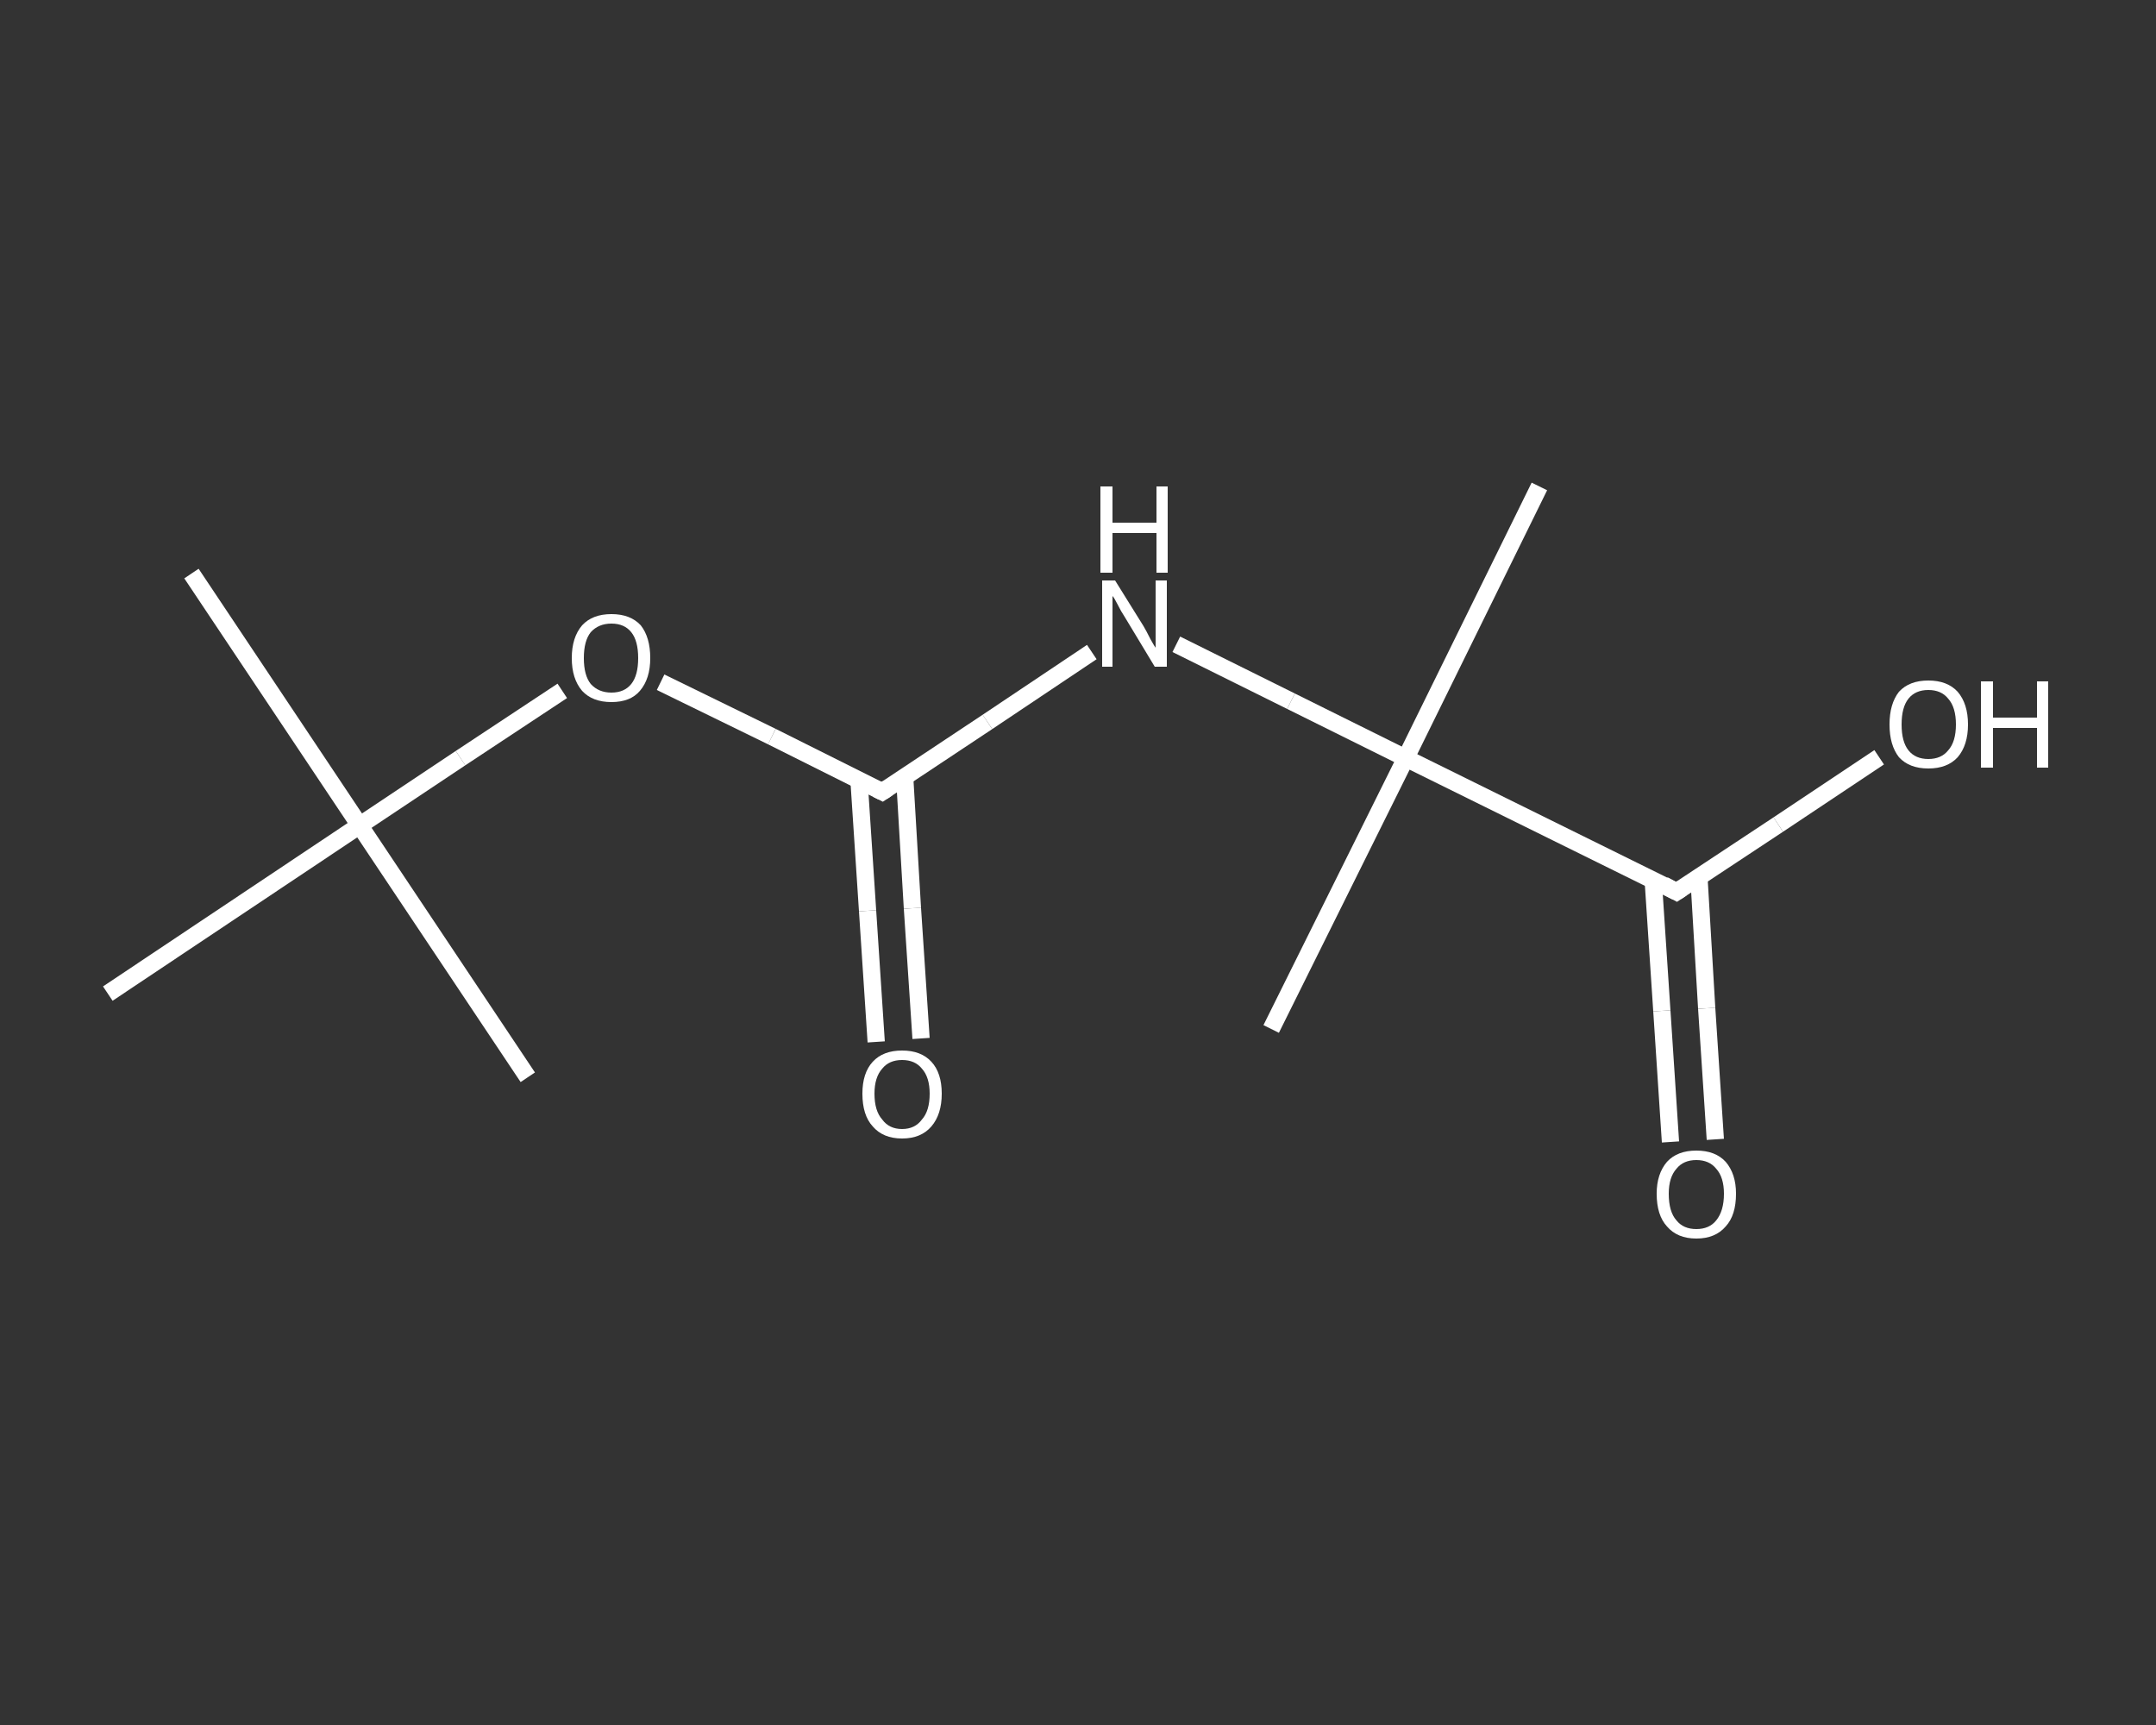 <?xml version='1.0' encoding='iso-8859-1'?>
<svg version='1.1' baseProfile='full'
              xmlns='http://www.w3.org/2000/svg'
                      xmlns:rdkit='http://www.rdkit.org/xml'
                      xmlns:xlink='http://www.w3.org/1999/xlink'
                  xml:space='preserve'
width='250px' height='200px' viewBox='0 0 250 200'>
<rect x="0" y="0" width="250" height="200" fill="#333333" stroke="none"/>
<!-- END OF HEADER -->
<rect style='opacity:1.0;fill:transparent;stroke:none' width='250.0' height='200.0' x='0.0' y='0.0'> </rect>
<path class='bond-0 atom-0 atom-1' d='M 22.2,66.5 L 41.7,95.7' style='fill:none;fill-rule:evenodd;stroke:#FFFFFF;stroke-width:2.0px;stroke-linecap:butt;stroke-linejoin:miter;stroke-opacity:1' />
<path class='bond-1 atom-1 atom-2' d='M 41.7,95.7 L 61.2,124.9' style='fill:none;fill-rule:evenodd;stroke:#FFFFFF;stroke-width:2.0px;stroke-linecap:butt;stroke-linejoin:miter;stroke-opacity:1' />
<path class='bond-2 atom-1 atom-3' d='M 41.7,95.7 L 12.5,115.2' style='fill:none;fill-rule:evenodd;stroke:#FFFFFF;stroke-width:2.0px;stroke-linecap:butt;stroke-linejoin:miter;stroke-opacity:1' />
<path class='bond-3 atom-1 atom-4' d='M 41.7,95.7 L 53.4,87.9' style='fill:none;fill-rule:evenodd;stroke:#FFFFFF;stroke-width:2.0px;stroke-linecap:butt;stroke-linejoin:miter;stroke-opacity:1' />
<path class='bond-3 atom-1 atom-4' d='M 53.4,87.9 L 65.2,80.1' style='fill:none;fill-rule:evenodd;stroke:#FFFFFF;stroke-width:2.0px;stroke-linecap:butt;stroke-linejoin:miter;stroke-opacity:1' />
<path class='bond-4 atom-4 atom-5' d='M 76.6,79.1 L 89.5,85.4' style='fill:none;fill-rule:evenodd;stroke:#FFFFFF;stroke-width:2.0px;stroke-linecap:butt;stroke-linejoin:miter;stroke-opacity:1' />
<path class='bond-4 atom-4 atom-5' d='M 89.5,85.4 L 102.3,91.8' style='fill:none;fill-rule:evenodd;stroke:#FFFFFF;stroke-width:2.0px;stroke-linecap:butt;stroke-linejoin:miter;stroke-opacity:1' />
<path class='bond-5 atom-5 atom-6' d='M 99.6,90.4 L 100.6,105.6' style='fill:none;fill-rule:evenodd;stroke:#FFFFFF;stroke-width:2.0px;stroke-linecap:butt;stroke-linejoin:miter;stroke-opacity:1' />
<path class='bond-5 atom-5 atom-6' d='M 100.6,105.6 L 101.6,120.8' style='fill:none;fill-rule:evenodd;stroke:#FFFFFF;stroke-width:2.0px;stroke-linecap:butt;stroke-linejoin:miter;stroke-opacity:1' />
<path class='bond-5 atom-5 atom-6' d='M 104.9,90.1 L 105.8,105.3' style='fill:none;fill-rule:evenodd;stroke:#FFFFFF;stroke-width:2.0px;stroke-linecap:butt;stroke-linejoin:miter;stroke-opacity:1' />
<path class='bond-5 atom-5 atom-6' d='M 105.8,105.3 L 106.8,120.4' style='fill:none;fill-rule:evenodd;stroke:#FFFFFF;stroke-width:2.0px;stroke-linecap:butt;stroke-linejoin:miter;stroke-opacity:1' />
<path class='bond-6 atom-5 atom-7' d='M 102.3,91.8 L 114.5,83.7' style='fill:none;fill-rule:evenodd;stroke:#FFFFFF;stroke-width:2.0px;stroke-linecap:butt;stroke-linejoin:miter;stroke-opacity:1' />
<path class='bond-6 atom-5 atom-7' d='M 114.5,83.7 L 126.6,75.6' style='fill:none;fill-rule:evenodd;stroke:#FFFFFF;stroke-width:2.0px;stroke-linecap:butt;stroke-linejoin:miter;stroke-opacity:1' />
<path class='bond-7 atom-7 atom-8' d='M 136.4,74.7 L 149.7,81.3' style='fill:none;fill-rule:evenodd;stroke:#FFFFFF;stroke-width:2.0px;stroke-linecap:butt;stroke-linejoin:miter;stroke-opacity:1' />
<path class='bond-7 atom-7 atom-8' d='M 149.7,81.3 L 163.0,87.9' style='fill:none;fill-rule:evenodd;stroke:#FFFFFF;stroke-width:2.0px;stroke-linecap:butt;stroke-linejoin:miter;stroke-opacity:1' />
<path class='bond-8 atom-8 atom-9' d='M 163.0,87.9 L 178.5,56.4' style='fill:none;fill-rule:evenodd;stroke:#FFFFFF;stroke-width:2.0px;stroke-linecap:butt;stroke-linejoin:miter;stroke-opacity:1' />
<path class='bond-9 atom-8 atom-10' d='M 163.0,87.9 L 147.4,119.3' style='fill:none;fill-rule:evenodd;stroke:#FFFFFF;stroke-width:2.0px;stroke-linecap:butt;stroke-linejoin:miter;stroke-opacity:1' />
<path class='bond-10 atom-8 atom-11' d='M 163.0,87.9 L 194.4,103.4' style='fill:none;fill-rule:evenodd;stroke:#FFFFFF;stroke-width:2.0px;stroke-linecap:butt;stroke-linejoin:miter;stroke-opacity:1' />
<path class='bond-11 atom-11 atom-12' d='M 191.7,102.1 L 192.7,117.2' style='fill:none;fill-rule:evenodd;stroke:#FFFFFF;stroke-width:2.0px;stroke-linecap:butt;stroke-linejoin:miter;stroke-opacity:1' />
<path class='bond-11 atom-11 atom-12' d='M 192.7,117.2 L 193.7,132.4' style='fill:none;fill-rule:evenodd;stroke:#FFFFFF;stroke-width:2.0px;stroke-linecap:butt;stroke-linejoin:miter;stroke-opacity:1' />
<path class='bond-11 atom-11 atom-12' d='M 197.0,101.7 L 197.9,116.9' style='fill:none;fill-rule:evenodd;stroke:#FFFFFF;stroke-width:2.0px;stroke-linecap:butt;stroke-linejoin:miter;stroke-opacity:1' />
<path class='bond-11 atom-11 atom-12' d='M 197.9,116.9 L 198.9,132.1' style='fill:none;fill-rule:evenodd;stroke:#FFFFFF;stroke-width:2.0px;stroke-linecap:butt;stroke-linejoin:miter;stroke-opacity:1' />
<path class='bond-12 atom-11 atom-13' d='M 194.4,103.4 L 206.2,95.6' style='fill:none;fill-rule:evenodd;stroke:#FFFFFF;stroke-width:2.0px;stroke-linecap:butt;stroke-linejoin:miter;stroke-opacity:1' />
<path class='bond-12 atom-11 atom-13' d='M 206.2,95.6 L 217.9,87.8' style='fill:none;fill-rule:evenodd;stroke:#FFFFFF;stroke-width:2.0px;stroke-linecap:butt;stroke-linejoin:miter;stroke-opacity:1' />
<path d='M 101.7,91.5 L 102.3,91.8 L 102.9,91.4' style='fill:none;stroke:#FFFFFF;stroke-width:2.0px;stroke-linecap:butt;stroke-linejoin:miter;stroke-opacity:1;' />
<path d='M 192.9,102.6 L 194.4,103.4 L 195.0,103.0' style='fill:none;stroke:#FFFFFF;stroke-width:2.0px;stroke-linecap:butt;stroke-linejoin:miter;stroke-opacity:1;' />
<path class='atom-4' d='M 66.3 76.3
Q 66.3 73.9, 67.5 72.5
Q 68.7 71.2, 70.9 71.2
Q 73.1 71.2, 74.3 72.5
Q 75.4 73.9, 75.4 76.3
Q 75.4 78.7, 74.2 80.1
Q 73.1 81.4, 70.9 81.4
Q 68.7 81.4, 67.5 80.1
Q 66.3 78.7, 66.3 76.3
M 70.9 80.3
Q 72.4 80.3, 73.2 79.3
Q 74.0 78.3, 74.0 76.3
Q 74.0 74.3, 73.2 73.3
Q 72.4 72.3, 70.9 72.3
Q 69.4 72.3, 68.5 73.3
Q 67.7 74.3, 67.7 76.3
Q 67.7 78.3, 68.5 79.3
Q 69.4 80.3, 70.9 80.3
' fill='#FFFFFF'/>
<path class='atom-6' d='M 100.0 126.8
Q 100.0 124.4, 101.2 123.1
Q 102.4 121.8, 104.6 121.8
Q 106.8 121.8, 108.0 123.1
Q 109.2 124.4, 109.2 126.8
Q 109.2 129.2, 108.0 130.6
Q 106.8 132.0, 104.6 132.0
Q 102.4 132.0, 101.2 130.6
Q 100.0 129.3, 100.0 126.8
M 104.6 130.9
Q 106.1 130.9, 106.9 129.8
Q 107.8 128.8, 107.8 126.8
Q 107.8 124.9, 106.9 123.9
Q 106.1 122.9, 104.6 122.9
Q 103.1 122.9, 102.3 123.9
Q 101.4 124.9, 101.4 126.8
Q 101.4 128.8, 102.3 129.8
Q 103.1 130.9, 104.6 130.9
' fill='#FFFFFF'/>
<path class='atom-7' d='M 129.3 67.3
L 132.6 72.6
Q 132.9 73.1, 133.4 74.1
Q 133.9 75.0, 134.0 75.1
L 134.0 67.3
L 135.3 67.3
L 135.3 77.3
L 133.9 77.3
L 130.4 71.5
Q 130.0 70.9, 129.6 70.1
Q 129.2 69.3, 129.0 69.1
L 129.0 77.3
L 127.8 77.3
L 127.8 67.3
L 129.3 67.3
' fill='#FFFFFF'/>
<path class='atom-7' d='M 127.6 56.4
L 129.0 56.4
L 129.0 60.6
L 134.1 60.6
L 134.1 56.4
L 135.4 56.4
L 135.4 66.4
L 134.1 66.4
L 134.1 61.8
L 129.0 61.8
L 129.0 66.4
L 127.6 66.4
L 127.6 56.4
' fill='#FFFFFF'/>
<path class='atom-12' d='M 192.1 138.4
Q 192.1 136.1, 193.3 134.7
Q 194.5 133.4, 196.7 133.4
Q 198.9 133.4, 200.1 134.7
Q 201.3 136.1, 201.3 138.4
Q 201.3 140.9, 200.1 142.2
Q 198.9 143.6, 196.7 143.6
Q 194.5 143.6, 193.3 142.2
Q 192.1 140.9, 192.1 138.4
M 196.7 142.5
Q 198.2 142.5, 199.0 141.5
Q 199.9 140.4, 199.9 138.4
Q 199.9 136.5, 199.0 135.5
Q 198.2 134.5, 196.7 134.5
Q 195.2 134.5, 194.4 135.5
Q 193.5 136.5, 193.5 138.4
Q 193.5 140.5, 194.4 141.5
Q 195.2 142.5, 196.7 142.5
' fill='#FFFFFF'/>
<path class='atom-13' d='M 219.1 84.0
Q 219.1 81.6, 220.2 80.2
Q 221.4 78.9, 223.6 78.9
Q 225.8 78.9, 227.0 80.2
Q 228.2 81.6, 228.2 84.0
Q 228.2 86.4, 227.0 87.8
Q 225.8 89.1, 223.6 89.1
Q 221.4 89.1, 220.2 87.8
Q 219.1 86.4, 219.1 84.0
M 223.6 88.0
Q 225.1 88.0, 225.9 87.0
Q 226.8 86.0, 226.8 84.0
Q 226.8 82.0, 225.9 81.0
Q 225.1 80.0, 223.6 80.0
Q 222.1 80.0, 221.3 81.0
Q 220.5 82.0, 220.5 84.0
Q 220.5 86.0, 221.3 87.0
Q 222.1 88.0, 223.6 88.0
' fill='#FFFFFF'/>
<path class='atom-13' d='M 229.7 79.0
L 231.1 79.0
L 231.1 83.2
L 236.2 83.2
L 236.2 79.0
L 237.5 79.0
L 237.5 89.0
L 236.2 89.0
L 236.2 84.4
L 231.1 84.4
L 231.1 89.0
L 229.7 89.0
L 229.7 79.0
' fill='#FFFFFF'/>
</svg>
